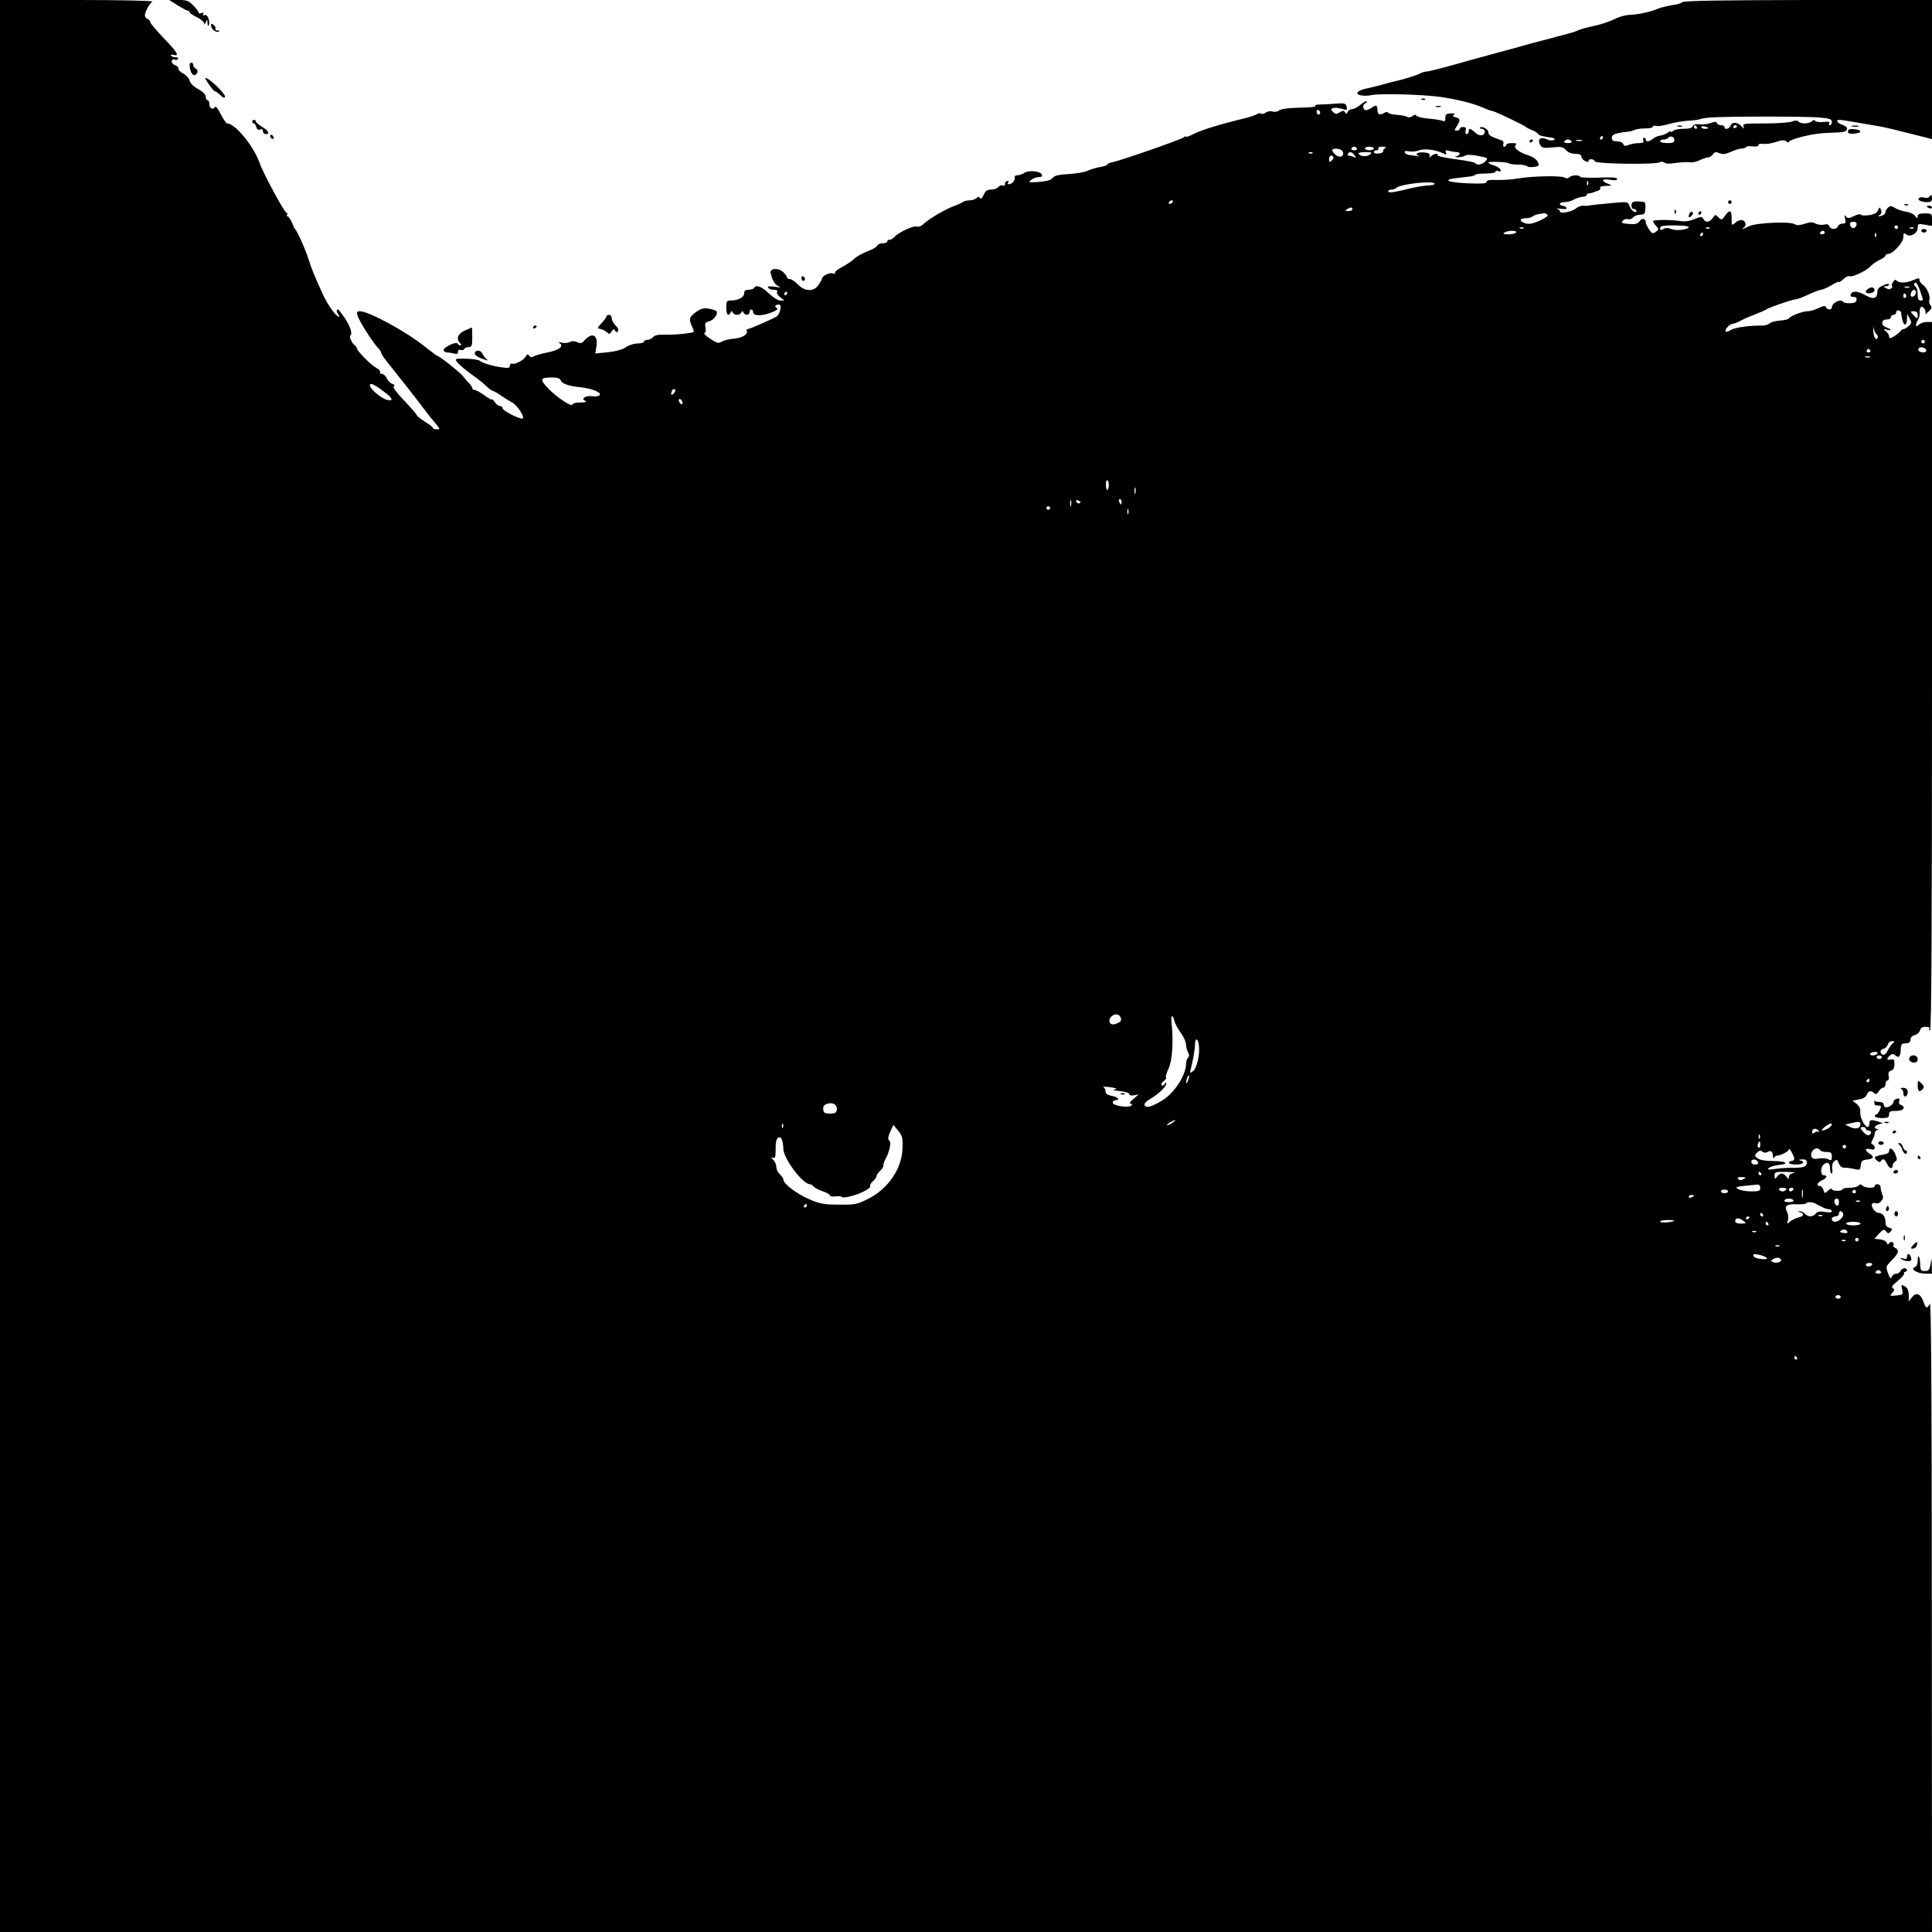 <?xml version="1.0" standalone="no"?>
<!DOCTYPE svg PUBLIC "-//W3C//DTD SVG 20010904//EN"
 "http://www.w3.org/TR/2001/REC-SVG-20010904/DTD/svg10.dtd">
<svg version="1.0" xmlns="http://www.w3.org/2000/svg"
 width="1080pt" height="1080pt" viewBox="0 0 1080 1080"
 preserveAspectRatio="xMidYMid meet">
<g transform="translate(0,1080) scale(0.1,-0.1)"
fill="#000000" stroke="none">
<path d="M0 5400 l0 -5400 5400 0 5400 0 -1 1768 c0 1270 -4 1761 -11 1745
-15 -31 -22 -29 -36 11 -16 45 -41 54 -64 24 l-18 -23 0 35 c0 25 -6 39 -21
49 -21 12 -22 12 -16 -17 6 -29 5 -30 -33 -34 -37 -3 -38 -3 -22 15 13 15 14
20 3 26 -10 6 -2 17 28 41 22 18 38 37 35 41 -3 5 0 9 5 9 6 0 11 5 11 10 0
16 -30 12 -36 -5 -4 -8 -14 -15 -24 -15 -10 0 -21 -8 -25 -17 -6 -14 -10 -10
-21 20 -13 37 -12 38 21 72 38 37 44 59 19 69 -8 3 -13 10 -9 15 3 5 0 13 -6
17 -6 3 -15 1 -19 -6 -5 -9 -9 -8 -13 3 -3 9 -20 17 -38 19 l-31 3 26 29 c24
25 29 26 39 13 11 -14 13 -14 26 -1 11 13 10 16 -8 21 -15 4 -21 13 -21 32 0
30 -16 51 -40 51 -18 0 -43 36 -35 50 3 5 12 7 20 4 21 -8 49 23 39 44 -7 17
-10 27 -12 50 -2 14 -32 17 -32 2 0 -14 -54 -12 -68 2 -9 9 -15 9 -24 0 -7 -7
-29 -12 -50 -12 -21 0 -38 -4 -38 -8 0 -5 -13 -9 -30 -9 -16 0 -30 5 -30 10 0
6 -9 2 -20 -8 -20 -18 -21 -18 -27 3 -3 12 -12 22 -19 22 -23 0 -16 20 11 32
28 12 33 28 10 28 -18 0 -20 41 -3 58 21 21 38 13 38 -18 0 -16 4 -30 8 -30 5
0 7 13 4 28 -2 18 2 33 12 41 13 11 17 9 25 -12 7 -17 17 -25 33 -25 13 1 37
-3 55 -7 29 -7 32 -5 35 21 2 25 8 29 36 32 37 4 41 16 12 34 -28 18 -25 31 5
24 18 -5 25 -2 25 8 0 8 -6 16 -12 19 -10 3 -10 9 0 26 6 11 12 27 12 35 0 8
6 17 13 19 10 4 10 6 0 6 -21 2 -15 18 10 26 l22 7 -25 8 c-41 13 -50 11 -50
-10 0 -11 -4 -20 -9 -20 -17 0 -45 55 -42 83 2 19 -5 33 -20 46 l-23 18 37 7
c23 4 38 14 42 26 7 22 25 26 42 9 8 -8 15 -6 25 10 7 11 18 21 25 21 7 0 13
9 13 20 0 11 5 20 11 20 7 0 9 10 7 25 -4 18 0 26 13 30 13 4 19 16 19 37 0
25 -3 29 -20 25 -24 -6 -26 5 -5 23 12 10 18 10 30 0 20 -17 29 -6 30 33 0 18
5 33 13 33 6 1 19 2 27 3 8 0 15 10 15 20 0 11 9 21 24 25 13 3 26 15 29 26 3
14 13 20 32 20 15 0 24 -4 20 -10 -3 -5 -1 -10 4 -10 8 0 11 593 11 1980 l0
1980 -29 0 c-16 0 -37 -7 -45 -16 -19 -18 -21 -2 -4 29 7 12 11 32 9 44 -1 11
2 24 8 27 12 8 33 -28 23 -40 -3 -5 4 1 17 13 20 17 22 25 13 36 -7 8 -10 21
-7 29 8 20 -12 69 -35 85 -11 8 -20 20 -20 28 0 12 -5 12 -35 -1 -41 -17 -77
-18 -92 -3 -8 8 -14 5 -22 -10 -7 -12 -8 -21 -4 -21 4 0 2 -5 -4 -11 -8 -8
-16 -8 -30 0 -17 10 -17 10 0 11 9 0 17 4 17 10 0 5 -15 3 -32 -5 -22 -9 -33
-20 -33 -34 -1 -40 -21 -47 -64 -23 -45 26 -76 28 -85 7 -4 -10 1 -15 15 -15
14 0 19 -5 17 -17 -2 -13 -13 -18 -36 -18 -19 -1 -36 3 -38 7 -13 21 -64 -5
-64 -31 0 -15 -27 -14 -33 2 -3 9 -13 8 -41 -5 -20 -10 -48 -18 -62 -18 -28 0
-95 -26 -104 -40 -3 -5 -26 -11 -50 -12 -25 -2 -51 -9 -58 -16 -8 -7 -26 -12
-40 -12 -74 1 -153 -11 -175 -24 -13 -9 -27 -13 -30 -9 -9 8 22 43 39 43 7 0
28 8 46 18 18 10 56 26 83 36 28 11 55 22 60 27 12 9 133 51 154 54 20 2 44
11 97 36 23 10 47 19 54 19 7 0 33 11 57 25 23 14 43 23 43 19 0 -4 11 3 24
15 14 13 29 20 34 17 14 -8 94 29 117 54 10 12 34 28 52 37 18 8 33 19 33 24
0 5 6 9 14 9 27 0 86 65 86 94 0 24 2 27 15 16 23 -19 65 5 65 37 0 22 3 23
40 17 l40 -7 0 35 c0 34 -1 35 -40 35 -30 0 -40 -4 -40 -16 -1 -14 -2 -14 -14
2 -8 10 -31 21 -52 24 -22 3 -49 13 -62 21 -18 11 -25 12 -37 2 -8 -7 -15 -18
-15 -25 0 -7 -7 -16 -16 -19 -23 -9 -31 -7 -15 3 9 6 11 16 6 27 -7 18 -8 18
-17 -2 -7 -15 -22 -23 -52 -27 -22 -3 -42 -2 -44 3 -2 5 -19 2 -38 -8 -31 -14
-36 -14 -45 -2 -8 11 -9 8 -5 -12 5 -24 3 -28 -14 -28 -11 0 -23 -7 -26 -15
-8 -20 -40 -19 -48 0 -4 11 -13 14 -30 9 -13 -3 -34 0 -47 6 -17 10 -30 9 -61
-1 -28 -9 -45 -10 -56 -2 -27 16 -214 8 -253 -11 -34 -17 -53 -21 -30 -7 18
12 7 41 -15 41 -10 0 -26 -7 -36 -17 -17 -15 -18 -14 -18 25 0 48 -10 53 -37
16 -18 -25 -20 -25 -37 -9 -16 17 -18 17 -32 -4 -18 -25 -40 -27 -52 -5 -8 14
-13 14 -50 -1 -29 -12 -55 -15 -84 -10 -48 7 -139 7 -146 0 -3 -3 3 -14 14
-26 18 -20 18 -21 0 -35 -18 -12 -21 -11 -38 14 -10 15 -18 32 -18 39 0 22
-21 26 -35 6 -10 -14 -23 -18 -59 -15 -39 3 -45 6 -35 18 7 8 20 12 29 9 9 -3
23 1 30 10 7 8 24 15 39 15 24 0 27 4 29 35 2 19 -2 36 -8 36 -56 7 -70 3 -70
-19 0 -12 5 -21 11 -20 6 2 14 -3 16 -10 3 -8 -1 -10 -12 -6 -9 4 -21 18 -26
32 -9 25 -10 25 -97 17 -88 -8 -123 -12 -132 -15 -3 -1 -15 -1 -28 0 -13 1
-32 -6 -42 -15 -21 -19 -90 -32 -90 -17 0 6 -8 13 -17 16 -10 2 0 2 21 -1 28
-4 37 -2 32 6 -4 6 -14 11 -22 11 -8 0 -14 5 -14 10 0 6 12 10 28 10 15 1 38
7 52 15 14 8 35 14 48 15 12 0 22 5 22 10 0 6 3 9 8 8 4 0 15 2 25 5 9 4 24 9
33 12 8 3 12 9 9 15 -4 6 9 10 32 11 38 1 38 1 11 12 -41 16 -34 30 12 22 27
-5 40 -3 40 5 0 8 -30 10 -100 7 -55 -2 -103 0 -106 4 -7 13 -48 11 -61 -2 -7
-7 -17 -8 -29 -1 -22 11 -175 8 -261 -6 -32 -6 -84 -9 -115 -8 -41 2 -58 -2
-58 -11 0 -9 -24 -11 -102 -8 -118 5 -149 20 -62 30 33 4 67 8 76 9 10 1 21 5
24 9 4 4 31 7 61 7 29 0 53 4 53 10 0 5 7 7 16 3 12 -4 15 -2 12 8 -2 8 -19
18 -36 24 -18 5 -32 12 -32 16 0 8 109 4 117 -5 4 -3 25 -6 48 -6 22 0 45 -4
51 -9 5 -5 23 -7 40 -4 29 4 30 7 20 28 -6 14 -27 28 -51 36 -56 18 -87 43
-72 58 8 8 3 11 -21 11 -18 0 -32 -4 -32 -10 0 -5 -5 -10 -11 -10 -6 0 -8 7
-5 15 3 10 -1 18 -12 21 -56 19 -72 28 -72 45 0 17 -36 37 -47 25 -4 -3 1 -6
10 -6 9 0 17 -7 17 -15 0 -26 -29 -29 -54 -6 -26 25 -36 26 -36 6 0 -8 -5 -15
-11 -15 -6 0 -9 9 -6 20 4 15 0 20 -14 20 -10 0 -19 -4 -19 -10 0 -5 -7 -10
-16 -10 -15 0 -15 2 0 25 21 33 20 42 -6 49 -17 4 -20 8 -10 15 9 5 3 8 -17 7
-26 -1 -31 -5 -31 -25 0 -18 -4 -22 -17 -16 -10 4 -45 9 -78 12 -33 3 -63 10
-67 16 -4 7 -11 7 -22 -2 -9 -7 -21 -9 -28 -5 -7 5 -33 10 -58 12 -24 1 -47 7
-50 12 -3 5 -11 5 -20 0 -26 -16 -40 -11 -40 15 0 29 -7 31 -38 9 -12 -8 -27
-12 -32 -9 -14 9 -12 32 3 38 6 2 10 7 7 10 -3 4 -19 -5 -34 -18 -16 -14 -38
-25 -48 -25 -10 0 -21 -7 -25 -16 -5 -13 -7 -13 -14 -2 -7 11 -12 11 -30 0
-18 -12 -24 -11 -37 2 -14 14 -14 16 1 22 9 3 30 1 47 -4 30 -11 35 -7 25 20
-4 10 -19 12 -53 9 -26 -2 -66 -5 -89 -5 -23 0 -37 -4 -30 -8 7 -4 -19 -8 -58
-9 -93 -2 -135 -7 -149 -19 -7 -5 -22 -7 -34 -3 -12 3 -29 0 -37 -7 -8 -6 -19
-9 -25 -5 -6 4 -16 2 -23 -3 -7 -5 -41 -17 -77 -25 -130 -32 -236 -64 -277
-86 -24 -12 -43 -19 -43 -15 0 4 -6 2 -13 -4 -14 -12 -356 -131 -399 -139 -16
-3 -28 -9 -28 -13 0 -4 -18 -10 -41 -14 -23 -4 -53 -13 -68 -20 -14 -8 -62
-16 -105 -19 -59 -3 -83 -9 -92 -22 -9 -12 -32 -18 -76 -22 -58 -4 -62 -3 -44
11 11 9 30 16 43 16 15 0 21 5 17 14 -8 20 -75 26 -99 9 -11 -7 -28 -13 -38
-13 -10 0 -17 -5 -15 -12 5 -15 -15 -38 -32 -38 -6 0 -8 5 -4 11 4 7 1 10 -7
7 -8 -3 -13 -11 -11 -18 2 -7 -3 -10 -12 -7 -8 3 -20 -1 -26 -9 -7 -8 -25 -14
-40 -14 -22 0 -31 -7 -41 -29 -9 -20 -16 -26 -21 -18 -5 9 -10 9 -20 -1 -6 -6
-24 -12 -38 -12 -14 0 -30 -4 -35 -8 -6 -5 -30 -16 -55 -25 -49 -18 -144 -75
-172 -103 -9 -9 -24 -14 -33 -10 -18 6 -104 -34 -124 -58 -8 -9 -20 -16 -27
-16 -8 0 -14 -4 -14 -10 0 -5 -11 -10 -25 -10 -14 0 -28 -6 -31 -13 -2 -7 -27
-22 -55 -32 -28 -11 -61 -29 -73 -41 -11 -12 -42 -32 -68 -46 -26 -14 -44 -29
-40 -33 4 -4 -2 -6 -14 -3 -20 5 -59 -15 -59 -30 0 -4 -9 -19 -19 -34 -26 -40
-76 -39 -116 2 -16 17 -36 30 -45 30 -8 0 -15 4 -15 8 0 5 -9 18 -20 29 -25
27 -77 25 -72 -2 8 -40 23 -66 44 -75 17 -7 11 -8 -21 -3 -32 4 -42 3 -37 -5
4 -7 18 -12 32 -12 16 0 23 -4 18 -11 -4 -7 4 -20 17 -30 l24 -19 -23 0 c-13
0 -40 17 -64 40 -41 39 -71 50 -83 30 -3 -5 -17 -10 -31 -10 -17 0 -24 -5 -24
-20 0 -22 -34 -40 -76 -40 -21 0 -24 -4 -24 -40 0 -39 12 -53 24 -27 5 10 7
10 12 0 3 -7 14 -13 24 -13 10 0 21 6 24 13 5 10 7 10 12 0 8 -18 34 -16 34 2
0 8 5 15 10 15 6 0 10 -7 10 -15 0 -23 52 -23 110 1 25 11 31 17 21 23 -9 6
-10 11 -2 15 6 4 15 5 20 2 13 -8 -2 -58 -20 -67 -40 -21 -150 -69 -160 -69
-5 0 -8 -3 -5 -8 11 -19 -23 -41 -70 -45 -27 -2 -58 -10 -70 -17 -18 -11 -26
-9 -63 16 -24 15 -38 30 -33 32 7 2 9 15 6 31 -5 24 -2 29 20 35 26 6 51 40
42 55 -3 5 -22 12 -42 15 -28 6 -43 2 -70 -16 -40 -27 -45 -43 -26 -81 7 -16
12 -30 10 -32 -7 -8 -114 -18 -164 -16 -35 1 -55 -3 -64 -14 -7 -8 -21 -15
-31 -15 -11 0 -19 -4 -19 -10 0 -5 -16 -10 -36 -10 -20 0 -49 -9 -65 -21 -19
-13 -54 -23 -100 -28 l-71 -7 6 39 c11 65 -24 82 -67 34 -14 -17 -21 -18 -40
-10 -16 7 -29 8 -41 1 -10 -5 -29 -7 -44 -4 -19 5 -23 4 -13 -3 25 -16 -5 -39
-67 -51 -31 -6 -65 -15 -76 -21 -14 -8 -21 -7 -28 3 -7 10 -10 10 -19 -5 -12
-21 -60 -46 -76 -40 -7 3 -13 -3 -13 -11 0 -13 -8 -15 -42 -10 -55 7 -109 24
-126 37 -7 6 -42 11 -77 12 -59 1 -63 0 -51 -17 12 -17 55 -52 112 -93 16 -11
40 -31 54 -45 14 -13 30 -25 37 -26 6 -1 27 -13 45 -26 18 -13 46 -30 61 -38
30 -15 77 -90 56 -90 -23 0 -109 45 -109 57 0 7 -6 13 -14 13 -8 0 -22 10 -30
22 -9 12 -16 19 -16 15 0 -4 -19 6 -42 23 -22 16 -47 30 -55 30 -7 0 -13 5
-13 10 0 6 -8 18 -18 28 -10 10 -25 27 -33 38 -14 20 -133 114 -143 114 -3 0
-34 23 -68 50 -106 86 -316 200 -366 200 -16 0 -19 -5 -14 -22 6 -27 87 -155
114 -181 10 -10 18 -22 18 -28 0 -6 17 -31 38 -57 51 -63 159 -200 202 -258
19 -26 48 -62 64 -80 27 -32 27 -34 7 -34 -12 0 -21 3 -21 8 0 4 -20 20 -45
35 -25 16 -45 32 -45 36 0 4 -32 41 -70 81 -45 47 -66 76 -59 81 8 4 5 9 -8
13 -11 4 -25 18 -31 31 -6 14 -19 25 -27 25 -9 0 -14 4 -10 10 3 5 -7 16 -22
24 -29 15 -108 95 -108 109 0 4 -5 11 -10 15 -18 13 -35 51 -26 57 14 8 -4 59
-35 102 -16 21 -29 40 -31 42 -2 2 -6 1 -9 -2 -4 -4 -1 -13 6 -22 7 -8 9 -15
4 -15 -15 0 -62 66 -88 122 -51 112 -64 145 -81 198 -16 53 -64 160 -76 170
-3 3 -11 20 -18 38 -8 17 -18 32 -23 32 -5 0 -6 5 -3 10 3 6 2 10 -3 10 -11 0
-130 219 -151 280 -33 94 -137 220 -181 220 -5 0 -21 23 -36 52 -18 35 -28 47
-34 38 -10 -17 -30 -4 -30 21 0 10 -4 19 -10 19 -5 0 -10 9 -10 19 0 13 -15
28 -42 43 -26 14 -44 32 -48 47 -3 13 -19 31 -36 40 -17 9 -29 22 -27 28 2 6
-5 14 -16 18 -12 3 -21 13 -21 22 0 9 6 13 15 10 8 -4 17 -2 20 3 4 6 -3 10
-14 10 -11 0 -22 4 -25 9 -4 5 3 7 14 4 36 -9 21 16 -55 94 -41 43 -75 83 -75
89 0 7 -7 14 -15 18 -8 3 -15 12 -15 20 0 19 26 67 42 77 7 5 -182 9 -419 9
l-433 0 0 -5400z m7380 4769 c0 -5 -4 -9 -10 -9 -5 0 -10 7 -10 16 0 8 5 12
10 9 6 -3 10 -10 10 -16z m205 -199 c3 -5 -3 -10 -15 -10 -12 0 -18 5 -15 10
3 6 10 10 15 10 5 0 12 -4 15 -10z m95 0 c0 -5 -11 -10 -25 -10 -14 0 -25 5
-25 10 0 6 11 10 25 10 14 0 25 -4 25 -10z m62 1 c-8 -4 -12 -12 -10 -17 1 -5
-9 -10 -24 -12 -16 -2 -28 1 -28 7 0 6 7 11 16 11 8 0 12 5 9 10 -4 6 6 10 22
10 19 0 24 -3 15 -9z m-234 -24 c5 -26 -24 -31 -46 -9 -24 24 -18 34 18 30 14
-2 26 -10 28 -21z m554 -2 c23 -11 26 -11 21 3 -5 12 -1 14 18 9 13 -4 32 -7
42 -7 9 0 17 -4 17 -9 0 -5 -8 -12 -17 -14 -13 -3 -12 -5 5 -6 13 0 32 3 42 9
12 6 37 6 74 -2 54 -10 56 -12 40 -29 -18 -20 -49 -25 -58 -10 -3 4 -53 14
-110 21 -58 8 -103 17 -100 22 8 13 -21 9 -35 -4 -10 -11 -12 -10 -9 2 2 11
-7 16 -34 18 -36 3 -53 -11 -25 -21 6 -2 3 -2 -8 0 -11 2 -31 5 -44 6 -13 1
-26 8 -28 14 -3 9 4 11 24 7 15 -3 39 -1 53 5 29 12 93 5 132 -14z m-725 -1
c-3 -3 -12 -4 -19 -1 -8 3 -5 6 6 6 11 1 17 -2 13 -5z m234 -11 c12 -15 12
-16 -4 -10 -10 4 -23 7 -28 7 -6 0 -7 5 -4 10 9 15 21 12 36 -7z m86 3 c-18
-14 -53 -11 -63 5 -3 5 14 9 38 9 38 -1 41 -2 25 -14z m-204 -13 c3 -5 -1 -14
-9 -21 -12 -11 -14 -9 -14 8 0 20 14 27 23 13z m1424 -155 c-3 -8 -6 -5 -6 6
-1 11 2 17 5 13 3 -3 4 -12 1 -19z m-857 4 c0 -4 -17 -8 -39 -9 -21 -1 -65 -8
-97 -16 -93 -23 -124 -27 -124 -17 0 6 8 10 18 10 10 0 22 4 28 10 22 22 214
42 214 22z m-1465 -102 c-3 -5 -11 -10 -16 -10 -6 0 -7 5 -4 10 3 6 11 10 16
10 6 0 7 -4 4 -10z m1005 -40 c0 -5 -10 -10 -22 -10 -19 0 -20 2 -8 10 19 13
30 13 30 0z m1088 -28 c9 -6 0 -15 -30 -30 -49 -24 -75 -29 -100 -17 -27 11
-21 25 10 25 15 0 32 4 38 9 5 5 20 11 34 14 14 2 27 5 30 5 3 1 11 -2 18 -6z
m1730 -59 c-2 -10 -10 -18 -18 -18 -8 0 -16 8 -18 18 -2 12 3 17 18 17 15 0
20 -5 18 -17z m-938 -12 c0 -13 -64 -23 -91 -13 -28 10 -40 9 -56 -1 -9 -5
-13 -3 -13 7 0 13 14 16 80 16 44 0 80 -4 80 -9z m1170 -1 c0 -5 -4 -10 -10
-10 -5 0 -10 5 -10 10 0 6 5 10 10 10 6 0 10 -4 10 -10z m-2093 -6 c-3 -3 -12
-4 -19 -1 -8 3 -5 6 6 6 11 1 17 -2 13 -5z m1040 0 c-3 -3 -12 -4 -19 -1 -8 3
-5 6 6 6 11 1 17 -2 13 -5z m1140 0 c-3 -3 -12 -4 -19 -1 -8 3 -5 6 6 6 11 1
17 -2 13 -5z m-2222 -24 c-3 -5 -23 -10 -43 -10 -28 0 -33 3 -22 10 20 13 73
13 65 0z m1725 0 c0 -5 -7 -10 -16 -10 -8 0 -12 5 -9 10 3 6 10 10 16 10 5 0
9 -4 9 -10z m-680 -10 c0 -5 -5 -10 -11 -10 -5 0 -7 5 -4 10 3 6 8 10 11 10 2
0 4 -4 4 -10z m967 -12 c-3 -8 -6 -5 -6 6 -1 11 2 17 5 13 3 -3 4 -12 1 -19z
m247 -305 c19 -56 19 -53 1 -53 -10 0 -15 10 -15 34 0 19 -4 38 -10 41 -12 8
-13 25 -1 25 5 0 16 -21 25 -47z m-61 20 c-7 -2 -19 -2 -25 0 -7 3 -2 5 12 5
14 0 19 -2 13 -5z m37 -27 c0 -16 -18 -31 -27 -22 -8 8 5 36 17 36 5 0 10 -6
10 -14z m-6310 -6 c0 -5 -5 -10 -11 -10 -5 0 -7 5 -4 10 3 6 8 10 11 10 2 0 4
-4 4 -10z m6255 -9 c3 -5 1 -12 -5 -16 -5 -3 -10 1 -10 9 0 18 6 21 15 7z
m-27 -99 c-1 -4 2 -22 6 -40 9 -37 26 -34 26 6 l1 27 14 -25 c12 -22 11 -27
-5 -42 -11 -10 -24 -18 -29 -18 -6 0 -14 -6 -18 -12 -8 -12 -47 -38 -58 -38
-3 0 -5 5 -5 11 0 7 -8 18 -17 26 -17 13 -16 14 5 10 30 -7 28 1 -4 13 -32 12
-29 45 4 44 12 0 22 5 22 13 0 7 7 13 15 13 8 0 15 7 15 15 0 8 6 12 15 9 8
-3 14 -9 13 -12z m92 -12 c0 -11 -2 -20 -3 -20 -2 0 -12 9 -22 20 -18 19 -17
20 3 20 15 0 22 -6 22 -20z m-228 -111 c6 -4 7 -13 3 -20 -10 -15 -24 13 -23
46 l0 20 5 -20 c3 -11 10 -23 15 -26z m268 -39 c0 -5 -4 -10 -10 -10 -5 0 -10
5 -10 10 0 6 5 10 10 10 6 0 10 -4 10 -10z m8 -47 c2 -8 -5 -13 -17 -13 -21 0
-35 13 -24 24 10 10 36 3 41 -11z m-313 -3 c3 -5 -1 -10 -10 -10 -9 0 -13 5
-10 10 3 6 8 10 10 10 2 0 7 -4 10 -10z m-2 -37 c-7 -2 -19 -2 -25 0 -7 3 -2
5 12 5 14 0 19 -2 13 -5z m-7319 -128 c7 -20 43 -33 113 -40 69 -8 123 -32
102 -46 -8 -5 -25 -7 -39 -4 -14 3 -32 0 -40 -5 -13 -9 -13 -11 0 -20 11 -7 4
-10 -27 -10 -25 0 -43 -5 -43 -11 0 -18 -87 39 -135 89 -50 52 -46 62 21 62
28 0 44 -5 48 -15z m-975 -74 c38 -30 40 -45 4 -36 -34 8 -101 67 -95 84 4 13
30 -1 91 -48z m1610 3 c-15 -18 -22 -13 -13 10 3 9 10 13 16 10 5 -3 4 -12 -3
-20z m45 -49 c3 -8 1 -15 -3 -15 -5 0 -11 7 -15 15 -3 8 -1 15 3 15 5 0 11 -7
15 -15z m2384 -470 c-3 -35 -15 -31 -16 5 0 17 3 28 9 25 5 -3 8 -17 7 -30z
m149 -42 c-3 -10 -5 -4 -5 12 0 17 2 24 5 18 2 -7 2 -21 0 -30z m-360 -70 c-3
-10 -5 -4 -5 12 0 17 2 24 5 18 2 -7 2 -21 0 -30z m53 22 c0 -12 -19 -12 -23
0 -4 9 -1 12 9 8 7 -3 14 -7 14 -8z m230 0 c0 -8 -2 -15 -4 -15 -2 0 -6 7 -10
15 -3 8 -1 15 4 15 6 0 10 -7 10 -15z m-400 -35 c0 -5 -4 -10 -10 -10 -5 0
-10 5 -10 10 0 6 5 10 10 10 6 0 10 -4 10 -10z m437 -32 c-3 -7 -5 -2 -5 12 0
14 2 19 5 13 2 -7 2 -19 0 -25z m-43 -2815 c8 -19 0 -28 -32 -38 -27 -8 -41
17 -22 40 17 20 46 19 54 -2z m301 -20 c3 -15 20 -45 36 -67 16 -22 29 -51 29
-64 0 -13 5 -33 11 -44 8 -14 8 -23 0 -31 -6 -6 -11 -21 -11 -34 0 -62 -64
-161 -129 -202 -63 -38 -91 -47 -102 -30 -5 9 5 21 34 38 46 27 87 68 87 85 0
6 -4 4 -10 -4 -5 -8 -13 -11 -17 -6 -4 4 1 14 11 22 11 7 17 16 14 20 -4 3 3
27 15 52 21 47 27 154 16 255 -5 43 6 50 16 10z m137 -140 c6 -47 -12 -125
-32 -140 -8 -6 -16 -11 -17 -10 -1 1 5 29 13 62 7 33 14 75 14 93 0 44 17 41
22 -5z m3878 14 c-8 -7 -21 -25 -28 -40 -12 -28 -32 -32 -40 -8 -2 7 5 15 16
18 11 2 22 13 25 24 3 10 13 19 24 19 16 -1 16 -2 3 -13z m-85 -57 c-3 -5 -15
-10 -26 -10 -11 0 -17 5 -14 10 3 6 15 10 26 10 11 0 17 -4 14 -10z m25 -20
c0 -5 -7 -10 -15 -10 -8 0 -15 5 -15 10 0 6 7 10 15 10 8 0 15 -4 15 -10z
m-3879 -131 c-5 -13 -10 -19 -10 -12 -1 15 10 45 15 40 3 -2 0 -15 -5 -28z
m3809 1 c0 -5 -5 -10 -11 -10 -5 0 -7 5 -4 10 3 6 8 10 11 10 2 0 4 -4 4 -10z
m-4211 -45 c2 -3 -4 -6 -15 -7 -10 -1 6 -4 36 -7 32 -4 54 -11 53 -17 -1 -7 9
-9 25 -7 l27 5 -30 -26 c-18 -15 -24 -25 -15 -26 9 0 11 -3 4 -10 -15 -15
-104 -1 -104 16 0 8 7 14 15 14 29 0 15 18 -20 24 -25 5 -35 12 -35 26 0 10
-6 21 -12 23 -7 3 5 3 26 1 22 -2 42 -7 45 -9z m-1561 -118 c-2 -18 -10 -22
-38 -22 -29 0 -36 4 -38 23 -2 16 3 25 20 31 31 12 60 -4 56 -32z m1878 -72
c-11 -8 -25 -15 -30 -15 -6 1 0 7 14 15 32 19 40 18 16 0z m3844 -10 c0 -23
-27 -30 -58 -15 l-27 13 30 8 c48 11 55 10 55 -6z m-6023 -17 c-3 -8 -6 -5 -6
6 -1 11 2 17 5 13 3 -3 4 -12 1 -19z m5863 16 c0 -11 -34 -33 -50 -33 -10 -1
-6 6 10 19 26 20 40 25 40 14z m-5195 -133 c-3 -113 -79 -225 -189 -281 -65
-33 -74 -35 -165 -34 -81 0 -106 4 -162 28 -69 28 -149 88 -149 110 0 7 -9 21
-20 31 -11 10 -20 28 -20 41 0 12 -8 31 -17 40 -14 14 -15 17 -2 12 12 -5 15
3 15 48 -1 38 4 58 14 64 17 10 27 -13 29 -63 2 -56 109 -197 149 -197 5 0 15
-6 21 -13 6 -8 29 -20 51 -27 22 -7 40 -17 40 -23 0 -5 14 -7 30 -5 17 3 33 1
35 -3 7 -10 80 8 126 32 22 11 37 24 34 29 -3 5 3 17 15 27 11 10 20 22 20 29
0 6 9 19 20 29 11 10 19 23 18 29 -1 6 5 25 14 41 22 41 31 92 19 99 -10 7 -7
24 12 64 l11 24 27 -33 c24 -29 26 -41 24 -98z m5385 109 c0 -5 7 -10 15 -10
17 0 20 -16 4 -25 -6 -4 -19 2 -30 14 -23 24 -24 31 -4 31 8 0 15 -4 15 -10z
m-264 -12 c4 -7 4 -10 -1 -6 -4 4 -14 3 -22 -3 -10 -9 -13 -8 -13 5 0 19 26
22 36 4z m-329 -40 c-3 -8 -6 -5 -6 6 -1 11 2 17 5 13 3 -3 4 -12 1 -19z m3
-39 c0 -11 -4 -18 -10 -14 -5 3 -7 12 -3 20 7 21 13 19 13 -6z m480 -9 c0 -5
-4 -10 -10 -10 -5 0 -10 5 -10 10 0 6 5 10 10 10 6 0 10 -4 10 -10z m-290 -67
c0 -7 -7 -13 -15 -13 -8 0 -15 -4 -15 -10 0 -5 18 -10 40 -10 40 0 55 15 23
23 -11 3 -7 5 10 6 20 1 27 -4 27 -18 0 -24 -19 -30 -86 -29 -28 0 -71 -3 -95
-7 -34 -5 -41 -4 -32 5 6 7 32 15 58 18 64 7 37 22 -40 22 -37 0 -68 6 -80 15
-18 14 -18 16 -3 32 13 12 20 14 30 5 8 -7 19 -7 28 -2 19 12 30 3 31 -23 0
-12 3 -16 6 -9 2 6 10 12 17 12 20 0 66 24 66 35 1 14 29 -37 30 -52z m145 47
c3 -5 19 -10 36 -10 24 0 29 -4 29 -25 0 -22 -3 -24 -19 -16 -10 6 -34 8 -53
5 -27 -5 -36 -2 -42 11 -11 31 32 62 49 35z m-347 -67 c2 -8 -5 -13 -17 -13
-12 0 -21 6 -21 16 0 18 31 15 38 -3z m17 -63 c3 -5 1 -10 -4 -10 -6 0 -11 5
-11 10 0 6 2 10 4 10 3 0 8 -4 11 -10z m183 3 c-18 -3 -28 -11 -28 -21 -1 -16
-2 -16 -14 1 -7 9 -19 17 -26 17 -7 0 -19 -8 -26 -17 -12 -17 -13 -16 -14 5 0
21 4 22 68 21 37 -1 55 -4 40 -6z m-281 -34 c-14 -8 -22 -8 -30 0 -8 8 -3 11
19 11 25 -1 27 -2 11 -11z m93 -49 c0 -17 -7 -20 -51 -20 -28 0 -60 6 -72 13
-23 12 -15 14 106 25 11 1 17 -5 17 -18z m145 -10 c-3 -5 -12 -10 -20 -10 -8
0 -17 5 -20 10 -4 6 5 10 20 10 15 0 24 -4 20 -10z m40 0 c-3 -5 -10 -10 -16
-10 -5 0 -9 5 -9 10 0 6 7 10 16 10 8 0 12 -4 9 -10z m52 -42 c-2 -13 -4 -5
-4 17 -1 22 1 32 4 23 2 -10 2 -28 0 -40z m-417 32 c0 -5 -9 -10 -20 -10 -11
0 -20 5 -20 10 0 6 9 10 20 10 11 0 20 -4 20 -10z m715 0 c3 -5 -1 -10 -10
-10 -9 0 -13 5 -10 10 3 6 8 10 10 10 2 0 7 -4 10 -10z m-905 -24 c0 -2 -7 -6
-15 -10 -8 -3 -15 -1 -15 4 0 6 7 10 15 10 8 0 15 -2 15 -4z m555 -26 c4 -6
-7 -10 -25 -10 -18 0 -29 4 -25 10 3 6 15 10 25 10 10 0 22 -4 25 -10z m255
-10 c0 -11 -4 -20 -9 -20 -11 0 -22 26 -14 34 12 12 23 5 23 -14z m117 4 c-3
-3 -12 -4 -19 -1 -8 3 -5 6 6 6 11 1 17 -2 13 -5z m-249 -12 c9 -5 27 -14 39
-20 13 -7 30 -12 38 -12 8 0 15 -5 15 -11 0 -7 -13 -8 -38 -4 -29 5 -42 2 -52
-9 -16 -20 -44 -20 -60 -1 -7 8 -20 14 -29 14 -13 -1 -13 -2 2 -6 26 -7 21
-22 -10 -29 -16 -4 -36 -14 -47 -23 -18 -15 -18 -15 -11 8 4 14 2 33 -6 48
-17 32 0 44 58 41 23 -1 45 1 49 5 10 9 31 9 52 -1z m-5638 -12 c0 -5 -5 -10
-11 -10 -5 0 -7 5 -4 10 3 6 8 10 11 10 2 0 4 -4 4 -10z m5793 -44 c7 -17 -23
-46 -46 -46 -9 0 -17 7 -17 15 0 8 9 15 20 15 11 0 20 7 20 15 0 19 16 20 23
1z m-448 -6 c3 -5 1 -10 -4 -10 -6 0 -11 5 -11 10 0 6 2 10 4 10 3 0 8 -4 11
-10z m332 -6 c-3 -3 -12 -4 -19 -1 -8 3 -5 6 6 6 11 1 17 -2 13 -5z m-407 -8
c0 -3 -4 -8 -10 -11 -5 -3 -10 -1 -10 4 0 6 5 11 10 11 6 0 10 -2 10 -4z m-34
-21 c18 -14 17 -14 -13 -15 -23 0 -33 5 -33 15 0 19 21 19 46 0z m-387 1 c-10
-9 -79 -14 -79 -5 0 5 19 9 42 9 23 0 39 -2 37 -4z m526 -16 c3 -5 1 -10 -4
-10 -6 0 -11 5 -11 10 0 6 2 10 4 10 3 0 8 -4 11 -10z m515 0 c0 -5 -18 -10
-40 -10 -22 0 -40 5 -40 10 0 6 18 10 40 10 22 0 40 -4 40 -10z m-73 -47 c2
-6 -7 -8 -23 -5 -19 3 -22 7 -12 13 15 10 30 7 35 -8z m-510 1 c-3 -3 -12 -4
-19 -1 -8 3 -5 6 6 6 11 1 17 -2 13 -5z m573 -44 c0 -5 -4 -10 -10 -10 -5 0
-10 5 -10 10 0 6 5 10 10 10 6 0 10 -4 10 -10z m-73 -6 c-3 -3 -12 -4 -19 -1
-8 3 -5 6 6 6 11 1 17 -2 13 -5z m-370 -30 c-3 -3 -12 -4 -19 -1 -8 3 -5 6 6
6 11 1 17 -2 13 -5z m-72 -65 c7 -7 -2 -9 -29 -7 -23 2 -41 9 -44 17 -4 11 3
13 29 7 18 -3 38 -11 44 -17z m80 -9 c8 -13 -20 -24 -42 -16 -15 6 -15 8 -3
16 20 13 37 12 45 0z m510 -30 c-3 -5 -13 -10 -21 -10 -8 0 -14 5 -14 10 0 6
9 10 21 10 11 0 17 -4 14 -10z m50 -40 c3 -5 -3 -10 -15 -10 -12 0 -18 5 -15
10 3 6 10 10 15 10 5 0 12 -4 15 -10z m-225 -140 c0 -5 -7 -10 -15 -10 -8 0
-15 5 -15 10 0 6 7 10 15 10 8 0 15 -4 15 -10z m-245 -340 c3 -5 1 -10 -4 -10
-6 0 -11 5 -11 10 0 6 2 10 4 10 3 0 8 -4 11 -10z"/>
<path d="M6268 4683 c7 -3 16 -2 19 1 4 3 -2 6 -13 5 -11 0 -14 -3 -6 -6z"/>
<path d="M993 10770 c26 -16 52 -30 57 -30 6 0 10 -4 10 -8 0 -5 18 -17 40
-28 22 -10 40 -26 41 -34 0 -10 3 -8 9 5 8 18 9 18 10 -5 1 -14 4 -19 7 -12 9
24 -7 64 -23 58 -10 -4 -13 -2 -8 6 5 8 2 9 -9 5 -10 -3 -17 -2 -17 3 0 5 -13
23 -30 40 -25 26 -37 30 -82 30 l-52 0 47 -30z"/>
<path d="M9405 10788 c-11 -7 -27 -12 -35 -13 -28 -3 -85 -16 -105 -25 -38
-16 -110 -32 -155 -33 -25 -1 -64 -12 -87 -25 -24 -12 -74 -29 -113 -37 -38
-8 -78 -19 -87 -24 -10 -6 -54 -19 -98 -30 -44 -12 -120 -32 -170 -45 -49 -14
-146 -41 -215 -59 -69 -19 -176 -48 -238 -66 -62 -17 -119 -31 -127 -31 -9 0
-23 -4 -33 -9 -19 -11 -103 -37 -142 -45 -14 -3 -50 -12 -80 -21 -30 -8 -70
-18 -87 -21 -18 -4 -37 -12 -43 -19 -14 -17 34 -26 81 -16 32 7 201 5 314 -4
109 -8 234 -36 303 -66 23 -10 47 -19 52 -19 13 0 183 -81 190 -90 3 -3 20
-12 38 -19 17 -8 32 -17 32 -22 0 -5 23 -11 51 -15 37 -5 47 -9 36 -16 -9 -5
-26 -4 -42 4 -33 15 -52 0 -36 -31 10 -18 18 -20 69 -15 49 5 60 3 76 -15 12
-13 31 -21 53 -21 22 0 33 -5 33 -15 0 -8 9 -19 20 -25 14 -7 20 -7 20 0 0 14
30 13 35 -2 6 -15 341 -19 363 -5 7 5 18 4 26 -2 8 -7 31 -7 64 -2 29 4 63 6
77 4 13 -3 38 2 56 11 18 9 39 16 47 16 8 0 20 8 27 17 10 14 17 15 36 7 19
-8 33 -7 64 7 22 10 50 19 63 19 12 0 22 4 22 8 0 4 16 6 35 4 22 -3 35 0 35
7 0 7 11 9 26 7 14 -3 46 2 71 10 34 12 48 13 59 3 8 -6 14 -7 14 -2 0 6 32
18 71 28 76 18 102 21 190 24 41 1 59 5 63 17 4 10 -3 18 -24 26 -30 10 -41
28 -17 28 10 0 53 -7 222 -36 17 -3 48 -10 70 -15 66 -17 148 -37 188 -47 l37
-10 0 389 0 389 -687 0 c-502 -1 -693 -4 -708 -12z m768 -645 c56 -5 67 -9 67
-24 0 -11 -5 -19 -11 -19 -5 0 -7 5 -3 11 5 8 -6 10 -35 7 -22 -2 -43 1 -45 7
-2 6 -8 5 -17 -2 -16 -16 -61 -17 -75 -3 -8 8 -19 8 -38 0 -15 -5 -83 -10
-151 -10 -114 0 -124 -1 -119 -17 5 -16 4 -16 -8 -2 -21 26 -56 30 -63 8 -7
-20 -35 -27 -35 -9 0 6 -9 10 -19 10 -11 0 -21 5 -23 12 -3 8 -12 9 -36 0 -17
-6 -45 -9 -62 -7 -21 3 -33 -1 -37 -10 -3 -10 -20 -15 -52 -15 -26 0 -52 -5
-59 -12 -7 -7 -12 -8 -12 -4 0 5 -7 2 -16 -5 -9 -7 -28 -15 -43 -17 -14 -2
-33 -10 -42 -18 -18 -16 -39 -19 -39 -4 0 6 -4 10 -10 10 -5 0 -7 -7 -4 -15 5
-11 -1 -15 -24 -15 -17 0 -42 -4 -57 -10 -20 -8 -27 -7 -31 5 -4 9 -19 15 -35
15 -22 0 -29 5 -29 20 0 19 20 26 90 34 14 1 31 6 38 10 7 4 33 8 57 8 25 0
45 4 45 10 0 6 7 7 16 4 9 -3 41 1 71 10 31 9 78 17 107 19 28 1 58 5 66 8 8
4 35 8 60 10 83 7 544 7 613 0z m-688 -53 c3 -5 1 -10 -4 -10 -6 0 -11 5 -11
10 0 6 2 10 4 10 3 0 8 -4 11 -10z m65 -6 c0 -2 -9 -4 -20 -4 -11 0 -20 4 -20
9 0 5 9 7 20 4 11 -3 20 -7 20 -9z m160 12 c0 -3 -4 -8 -10 -11 -5 -3 -10 -1
-10 4 0 6 5 11 10 11 6 0 10 -2 10 -4z m-750 -66 c0 -5 -5 -10 -11 -10 -5 0
-7 5 -4 10 3 6 8 10 11 10 2 0 4 -4 4 -10z m400 -12 c0 -14 -8 -18 -40 -18
-22 0 -40 5 -40 10 0 6 9 10 19 10 11 0 22 4 25 8 10 16 36 9 36 -10z m-575
-8 c4 -6 -5 -10 -20 -10 -15 0 -24 4 -20 10 3 6 12 10 20 10 8 0 17 -4 20 -10z
m58 3 c-7 -2 -21 -2 -30 0 -10 3 -4 5 12 5 17 0 24 -2 18 -5z"/>
<path d="M9378 10093 c6 -2 18 -2 25 0 6 3 1 5 -13 5 -14 0 -19 -2 -12 -5z"/>
<path d="M1180 10657 c0 -19 26 -40 42 -34 8 3 6 6 -5 6 -10 1 -16 5 -13 10 3
5 -1 14 -9 21 -12 10 -15 10 -15 -3z"/>
<path d="M1060 10438 c0 -29 13 -58 25 -58 19 0 27 30 10 36 -8 4 -15 12 -15
20 0 8 -4 14 -10 14 -5 0 -10 -6 -10 -12z"/>
<path d="M1166 10331 c15 -23 31 -41 35 -41 5 0 19 -10 31 -22 15 -15 23 -18
26 -9 4 12 -66 84 -101 103 -14 7 -12 0 9 -31z"/>
<path d="M7948 10243 c7 -3 16 -2 19 1 4 3 -2 6 -13 5 -11 0 -14 -3 -6 -6z"/>
<path d="M8028 10203 c6 -2 18 -2 25 0 6 3 1 5 -13 5 -14 0 -19 -2 -12 -5z"/>
<path d="M1410 10120 c0 -5 4 -10 9 -10 5 0 11 -9 14 -20 3 -13 10 -18 21 -14
11 4 16 1 16 -10 0 -9 7 -16 15 -16 26 0 16 20 -20 41 -19 12 -35 25 -35 30 0
5 -4 9 -10 9 -5 0 -10 -4 -10 -10z"/>
<path d="M10353 10093 c9 -2 25 -2 35 0 9 3 1 5 -18 5 -19 0 -27 -2 -17 -5z"/>
<path d="M10330 10065 c0 -11 9 -14 35 -12 45 3 45 22 0 25 -26 2 -35 -1 -35
-13z"/>
<path d="M1510 10041 c0 -5 5 -13 10 -16 6 -3 10 -2 10 4 0 5 -4 13 -10 16 -5
3 -10 2 -10 -4z"/>
<path d="M8550 10009 c0 -5 5 -7 10 -4 6 3 10 8 10 11 0 2 -4 4 -10 4 -5 0
-10 -5 -10 -11z"/>
<path d="M10785 9700 c-4 -6 -15 -8 -26 -5 -10 4 -24 3 -30 -1 -16 -10 9 -24
44 -24 20 0 27 5 27 20 0 22 -5 25 -15 10z"/>
<path d="M9660 9670 c0 -5 5 -10 10 -10 6 0 10 5 10 10 0 6 -4 10 -10 10 -5 0
-10 -4 -10 -10z"/>
<path d="M10648 9653 c7 -3 16 -2 19 1 4 3 -2 6 -13 5 -11 0 -14 -3 -6 -6z"/>
<path d="M10770 9646 c0 -2 7 -6 15 -10 8 -3 15 -1 15 4 0 6 -7 10 -15 10 -8
0 -15 -2 -15 -4z"/>
<path d="M9361 9614 c0 -11 3 -14 6 -6 3 7 2 16 -1 19 -3 4 -6 -2 -5 -13z"/>
<path d="M9444 9605 c-9 -21 -2 -26 13 -10 8 9 9 16 3 20 -6 3 -13 -1 -16 -10z"/>
<path d="M9495 9610 c-3 -5 -1 -10 4 -10 6 0 11 5 11 10 0 6 -2 10 -4 10 -3 0
-8 -4 -11 -10z"/>
<path d="M10740 9510 c0 -5 7 -10 15 -10 8 0 15 5 15 10 0 6 -7 10 -15 10 -8
0 -15 -4 -15 -10z"/>
<path d="M4480 9246 c0 -9 5 -16 10 -16 6 0 10 4 10 9 0 6 -4 13 -10 16 -5 3
-10 -1 -10 -9z"/>
<path d="M10448 9189 c-10 -6 -18 -14 -18 -19 0 -14 37 -12 46 1 10 17 -9 29
-28 18z"/>
<path d="M3390 9031 c0 -4 -12 -21 -27 -37 -25 -27 -25 -29 -7 -33 10 -1 26
-10 36 -18 14 -13 17 -12 27 4 9 14 12 15 20 4 6 -10 10 -10 16 -1 4 6 -2 20
-14 31 -12 11 -21 29 -21 39 0 11 -7 20 -15 20 -8 0 -15 -4 -15 -9z"/>
<path d="M2980 8969 c0 -5 5 -7 10 -4 6 3 10 8 10 11 0 2 -4 4 -10 4 -5 0 -10
-5 -10 -11z"/>
<path d="M2598 8952 c-39 -18 -50 -46 -26 -70 8 -8 9 -12 1 -12 -6 0 -13 4
-15 9 -5 14 -78 -19 -78 -35 0 -8 8 -14 18 -14 9 0 27 -3 40 -6 16 -5 22 -2
22 10 0 9 6 13 14 10 8 -3 17 -1 21 5 3 6 15 11 26 11 16 0 19 7 19 55 0 30
-1 55 -2 54 -2 0 -20 -8 -40 -17z"/>
<path d="M2656 8832 c-8 -13 7 -26 44 -39 28 -10 32 -10 19 0 -8 7 -18 20 -22
30 -7 17 -32 23 -41 9z"/>
<path d="M10675 4890 c-9 -15 4 -30 26 -30 12 0 19 7 19 20 0 21 -33 29 -45
10z"/>
<path d="M10720 4732 c0 -34 10 -41 29 -19 8 11 6 18 -9 32 -20 18 -20 17 -20
-13z"/>
<path d="M10628 4713 c6 -2 12 -13 12 -24 0 -21 15 -26 22 -6 8 21 -3 37 -25
36 -12 0 -16 -3 -9 -6z"/>
<path d="M10477 4642 c1 -8 3 -16 3 -18 0 -2 9 -4 20 -4 17 0 18 -3 8 -25 -6
-14 -15 -25 -20 -25 -4 0 -8 -4 -8 -10 0 -5 18 -10 40 -10 33 0 40 3 40 20 0
17 7 20 40 20 41 0 57 21 25 34 -9 3 -12 12 -8 22 4 12 1 15 -13 12 -10 -2
-19 -9 -19 -16 0 -14 -23 -32 -42 -32 -7 0 -13 7 -13 15 0 9 -9 15 -24 15 -13
0 -26 3 -29 8 -2 4 -2 1 0 -6z"/>
<path d="M10538 4523 c7 -3 16 -2 19 1 4 3 -2 6 -13 5 -11 0 -14 -3 -6 -6z"/>
<path d="M10580 4469 c0 -5 5 -7 10 -4 6 3 10 8 10 11 0 2 -4 4 -10 4 -5 0
-10 -5 -10 -11z"/>
<path d="M10500 4410 c0 -5 7 -10 15 -10 8 0 15 5 15 10 0 6 -7 10 -15 10 -8
0 -15 -4 -15 -10z"/>
<path d="M10616 4402 c6 -4 14 -17 18 -29 7 -23 26 -32 26 -13 0 6 -4 10 -9
10 -5 0 -11 9 -14 20 -3 11 -11 20 -19 20 -9 0 -9 -3 -2 -8z"/>
<path d="M10560 4365 c0 -10 -14 -17 -40 -21 -43 -7 -49 -14 -26 -33 10 -8 16
-9 21 -1 10 16 21 12 33 -15 13 -27 32 -34 32 -10 0 7 6 18 14 22 12 7 12 13
1 41 -14 33 -35 43 -35 17z"/>
<path d="M10720 4330 c0 -5 5 -10 11 -10 5 0 7 5 4 10 -3 6 -8 10 -11 10 -2 0
-4 -4 -4 -10z"/>
<path d="M10585 4250 c-3 -5 1 -10 9 -10 9 0 16 5 16 10 0 6 -4 10 -9 10 -6 0
-13 -4 -16 -10z"/>
<path d="M10546 4051 c-4 -7 -5 -15 -2 -18 9 -9 19 4 14 18 -4 11 -6 11 -12 0z"/>
<path d="M10590 4015 c0 -8 5 -15 10 -15 6 0 10 7 10 15 0 8 -4 15 -10 15 -5
0 -10 -7 -10 -15z"/>
<path d="M10642 3880 c0 -14 2 -19 5 -12 2 6 2 18 0 25 -3 6 -5 1 -5 -13z"/>
<path d="M10695 3840 c-15 -17 -16 -20 -3 -20 9 0 19 7 22 16 10 25 1 27 -19
4z"/>
<path d="M10660 3774 c0 -11 -6 -14 -22 -9 -18 5 -20 4 -8 -4 8 -6 25 -11 37
-11 16 0 20 5 16 20 -6 24 -23 27 -23 4z"/>
<path d="M10720 3753 c0 -19 -6 -33 -17 -37 -27 -11 15 -35 60 -36 l37 0 -1
43 -2 42 -6 -35 c-5 -29 -10 -35 -31 -35 -22 0 -25 4 -26 37 -1 45 -14 64 -14
21z"/>
</g>
</svg>
